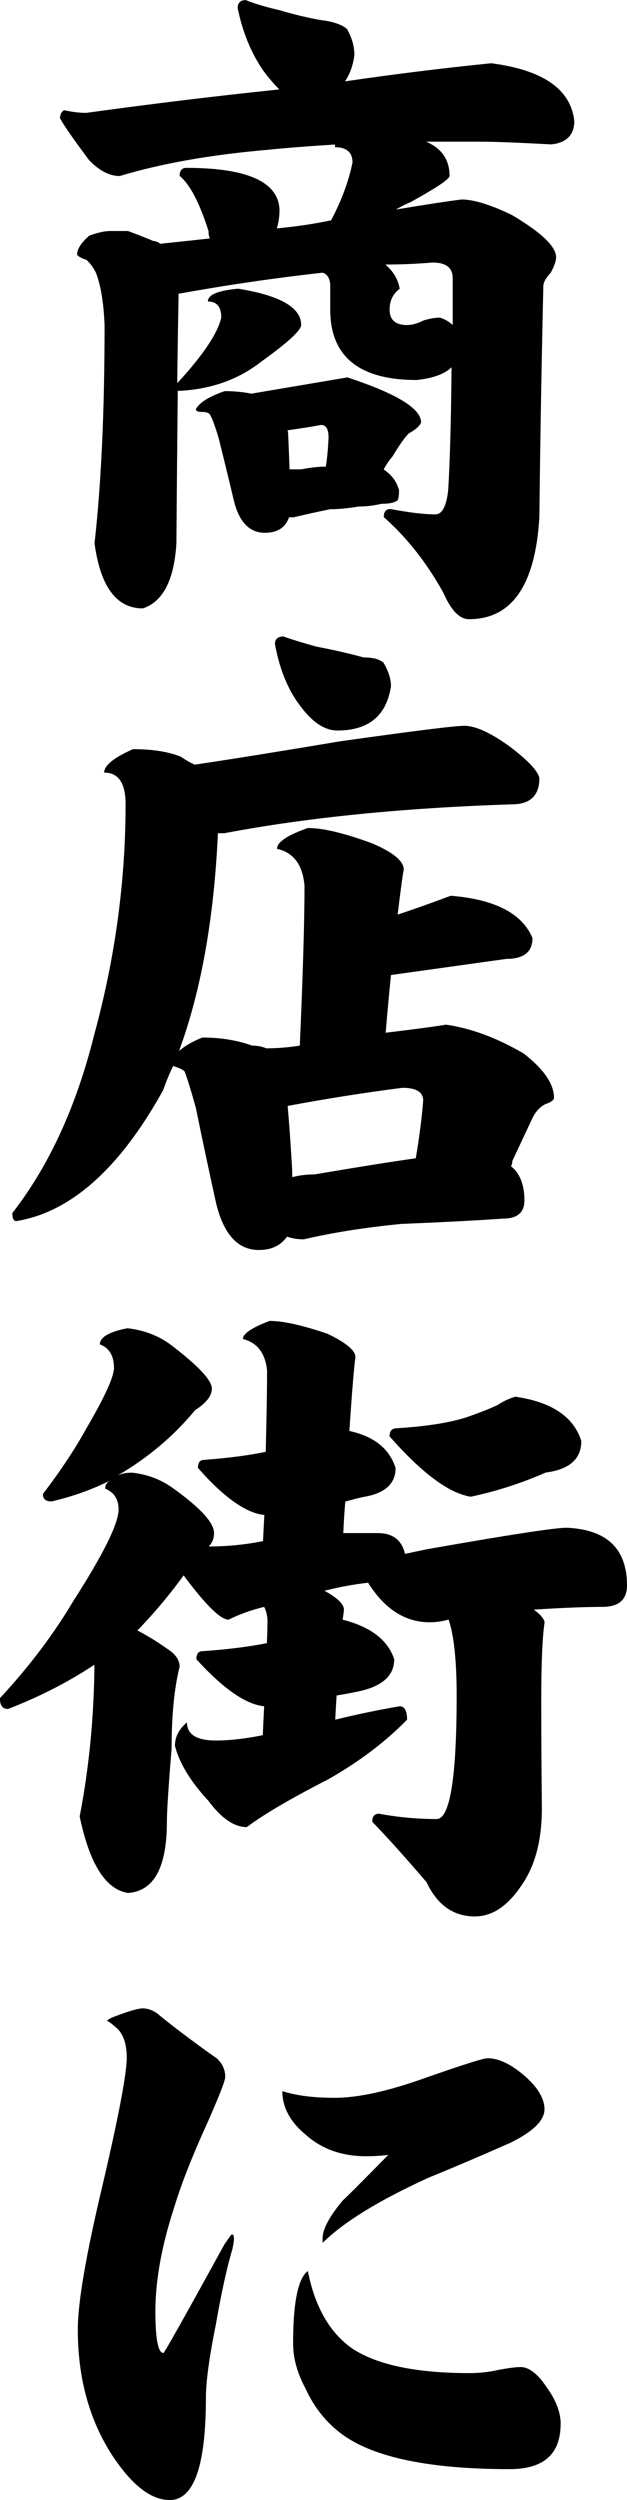 <?xml version="1.0" encoding="UTF-8"?>
<svg id="_レイヤー_2" data-name="レイヤー 2" xmlns="http://www.w3.org/2000/svg" viewBox="0 0 59.96 238.74">
  <g id="_レイヤー_1-2" data-name="レイヤー 1">
    <g>
      <path d="M16.99,36.55c2.44-2.65,3.83-4.72,4.17-6.22,0-1.03-.43-1.54-1.28-1.54,0-.64.96-1.05,2.89-1.22,4.02.64,6.03,1.8,6.03,3.46,0,.51-1.28,1.69-3.85,3.53-2.14,1.67-4.7,2.59-7.69,2.76h-.26c-.04,4.02-.09,8.87-.13,14.56-.21,3.5-1.28,5.58-3.21,6.22-2.52,0-4.06-2.07-4.62-6.22.64-5.69.96-12.63.96-20.84-.09-2.14-.36-3.8-.83-5-.26-.51-.56-.92-.9-1.22-.51-.17-.81-.34-.9-.51,0-.51.38-1.11,1.15-1.8.81-.3,1.5-.45,2.05-.45h1.67c.81.3,1.62.62,2.44.96.21,0,.43.09.64.26,1.62-.17,3.21-.34,4.75-.51-.09-.17-.13-.41-.13-.71-.86-2.69-1.77-4.45-2.76-5.26,0-.51.21-.77.64-.77,5.81,0,8.79,1.33,8.91,3.98,0,.68-.09,1.28-.26,1.8,1.84-.17,3.57-.43,5.19-.77.98-1.84,1.67-3.68,2.05-5.51,0-.98-.56-1.47-1.67-1.47v-.26c-2.69.17-4.85.34-6.48.51-5.43.47-10.13,1.3-14.11,2.5-.98,0-1.97-.51-2.95-1.54-1.5-2.01-2.42-3.33-2.76-3.98,0-.34.13-.6.38-.77.77.17,1.47.26,2.12.26,6.16-.85,12.31-1.6,18.47-2.24-.51-.51-1.03-1.11-1.54-1.8-1.15-1.67-1.97-3.66-2.44-5.96,0-.51.26-.77.77-.77.85.34,1.92.66,3.21.96,1.75.51,3.27.86,4.55,1.03.9.17,1.54.43,1.92.77.47.81.71,1.65.71,2.5-.13.98-.43,1.82-.9,2.5,4.66-.68,9.32-1.26,13.98-1.73,4.96.64,7.61,2.48,7.95,5.51,0,1.33-.73,2.07-2.18,2.24-3.21-.17-5.45-.26-6.73-.26h-5.26c1.5.64,2.24,1.73,2.24,3.27,0,.3-1.24,1.13-3.72,2.5-.43.17-.9.41-1.41.71,2.82-.47,4.92-.79,6.28-.96,1.15,0,2.76.49,4.81,1.48,2.82,1.67,4.23,3.01,4.23,4.04,0,.34-.17.83-.51,1.47-.47.51-.71.94-.71,1.28-.17,7.35-.3,14.71-.38,22.06-.38,6.5-2.63,9.75-6.73,9.75-.9,0-1.71-.83-2.44-2.5-1.58-2.86-3.48-5.28-5.71-7.25,0-.51.21-.77.64-.77,1.8.34,3.23.51,4.3.51.64,0,1.05-.77,1.22-2.31.17-2.82.28-6.73.32-11.74-.64.64-1.75,1.05-3.33,1.22-5.51,0-8.27-2.24-8.27-6.73v-2.24c0-.68-.24-1.11-.71-1.28-4.62.51-9.17,1.18-13.66,1.99h-.13c-.04,2.18-.09,5.02-.13,8.53ZM24.11,37.58c3.04-.51,6.07-1.03,9.11-1.54,4.7,1.54,7.05,2.97,7.05,4.3-.13.34-.51.68-1.15,1.03-.34.3-.88,1.05-1.6,2.24-.3.34-.58.75-.83,1.22.77.51,1.26,1.18,1.47,1.99,0,.68-.09,1.03-.26,1.03-.26.17-.73.26-1.41.26-.73.17-1.45.26-2.18.26-1.03.17-1.95.26-2.76.26-1.62.34-2.78.6-3.46.77h-.45c-.34.98-1.11,1.48-2.31,1.48-1.45,0-2.44-1-2.95-3.01-.56-2.35-1.05-4.36-1.47-6.03-.34-1.15-.62-1.9-.83-2.24-.09-.17-.34-.26-.77-.26-.38,0-.58-.09-.58-.26.34-.64,1.26-1.22,2.76-1.73.94,0,1.82.09,2.63.26ZM27.7,44.82h1.09c.9-.17,1.69-.26,2.37-.26.13-.81.21-1.73.26-2.76,0-.81-.24-1.22-.71-1.22-.9.17-1.97.34-3.21.51.04.17.06.32.06.45.04.86.08,1.95.13,3.27ZM36.87,25.27c.77.68,1.22,1.45,1.35,2.31-.64.47-.96,1.13-.96,1.99,0,.98.56,1.47,1.67,1.47.47,0,1-.15,1.6-.45.6-.17,1.11-.26,1.54-.26.51.17.92.41,1.22.71v-4.49c0-.98-.64-1.48-1.92-1.48-1.5.13-2.99.19-4.49.19Z"/>
      <path d="M20.84,79.58c-.38,8.17-1.62,15.09-3.72,20.78.6-.51,1.35-.94,2.24-1.28,1.75,0,3.33.26,4.75.77.51,0,.96.09,1.35.26,1.07,0,2.14-.09,3.21-.26.3-6.84.45-11.93.45-15.26-.17-2.01-1.05-3.18-2.63-3.53,0-.64.98-1.3,2.95-1.99,1.45,0,3.5.49,6.16,1.47,2.01.86,3.01,1.69,3.01,2.5-.13.68-.32,2.12-.58,4.3,1.54-.51,3.23-1.11,5.07-1.8,4.23.34,6.84,1.69,7.82,4.04,0,1.33-.83,1.99-2.5,1.99-3.68.51-7.35,1.03-11.03,1.54-.17,1.67-.34,3.51-.51,5.51,2.82-.34,4.75-.6,5.77-.77,2.39.34,4.87,1.26,7.44,2.76,1.92,1.5,2.89,2.91,2.89,4.23,0,.17-.19.34-.58.51-.56.17-1.03.6-1.41,1.28-.47.98-1.13,2.39-1.99,4.23,0,.17-.04.34-.13.51.85.68,1.28,1.77,1.28,3.27,0,1.15-.68,1.73-2.05,1.73-2.4.17-5.64.34-9.75.51-3.46.34-6.56.83-9.3,1.47-.6,0-1.13-.09-1.6-.26-.6.85-1.5,1.28-2.69,1.28-2.01,0-3.38-1.5-4.1-4.49-.77-3.5-1.41-6.52-1.92-9.04-.51-1.84-.88-3.01-1.09-3.53-.17-.17-.54-.34-1.09-.51-.34.68-.66,1.45-.96,2.31-4.15,7.48-8.83,11.65-14.04,12.5-.26,0-.38-.26-.38-.77,3.5-4.49,6.11-10.15,7.82-16.99,2.01-7.35,3.01-14.71,3.01-22.06,0-2.01-.68-3.01-2.05-3.01,0-.68.92-1.43,2.76-2.24,1.84,0,3.36.24,4.55.71.51.34.96.6,1.35.77,3.46-.51,8.12-1.26,13.98-2.24,6.97-.98,10.9-1.47,11.8-1.47,1.07,0,2.52.66,4.36,1.99,1.75,1.33,2.69,2.33,2.82,3.01,0,1.67-.88,2.5-2.63,2.5-10.43.34-19.6,1.26-27.51,2.76h-.58ZM27.13,60.79c.85.3,1.9.62,3.14.96,1.75.34,3.25.68,4.49,1.03.9,0,1.54.17,1.92.51.47.81.71,1.56.71,2.24-.43,2.82-2.14,4.23-5.13,4.23-1.24,0-2.46-.83-3.66-2.5-1.11-1.5-1.88-3.42-2.31-5.77,0-.47.28-.71.83-.71ZM27.96,112.41c.64-.17,1.35-.26,2.12-.26,4.02-.68,7.25-1.2,9.68-1.54.34-2.01.58-3.85.71-5.51,0-.81-.66-1.22-1.99-1.22-3.68.47-7.33,1.05-10.97,1.73.13,1.5.26,3.25.38,5.26.04.51.06,1.03.06,1.54Z"/>
      <path d="M11.29,140.89c.34-.17.79-.26,1.35-.26,1.5.17,2.82.68,3.98,1.54,2.56,1.84,3.85,3.25,3.85,4.23,0,.51-.17.94-.51,1.28,1.75,0,3.48-.17,5.19-.51.04-.85.09-1.69.13-2.5-1.75-.17-3.87-1.67-6.35-4.49,0-.51.19-.77.58-.77,2.31-.17,4.27-.43,5.9-.77.08-3.16.13-5.75.13-7.76-.17-1.67-.94-2.67-2.31-3.01,0-.51.85-1.09,2.56-1.73,1.28,0,3.12.41,5.51,1.22,1.8.86,2.69,1.6,2.69,2.24-.13.86-.32,3.21-.58,7.05,2.35.51,3.83,1.69,4.42,3.53,0,1.5-1,2.42-3.01,2.76-.6.13-1.2.28-1.8.45-.09,1.03-.15,2.03-.19,3.01h3.27c1.45,0,2.33.66,2.63,1.99.6-.13,1.3-.28,2.12-.45,7.78-1.37,12.23-2.05,13.34-2.05,3.85.17,5.77,2.01,5.77,5.51,0,1.37-.79,2.05-2.37,2.05-1.67,0-3.85.09-6.54.26.64.47.98.88,1.03,1.22-.21,1.33-.32,3.83-.32,7.5,0,3.21.02,6.63.06,10.26,0,3.04-.64,5.47-1.92,7.31-1.33,2.01-2.82,3.01-4.49,3.01-2.05,0-3.59-1.09-4.62-3.27-2.01-2.35-3.74-4.27-5.19-5.77,0-.51.21-.77.64-.77,1.84.34,3.68.51,5.51.51,1.28,0,1.92-3.93,1.92-11.8,0-3.33-.26-5.75-.77-7.25-.6.17-1.2.26-1.8.26-2.35,0-4.32-1.26-5.9-3.78-1.45.17-2.84.43-4.17.77,1.24.68,1.86,1.28,1.86,1.8,0,.13-.04.45-.13.96,2.69.68,4.34,1.95,4.94,3.78,0,1.5-1.05,2.5-3.14,3.01-.77.17-1.56.32-2.37.45-.04.68-.09,1.45-.13,2.31,2.09-.51,4.15-.94,6.16-1.28.47,0,.71.43.71,1.28-2.09,2.14-4.62,4.04-7.57,5.71-3.59,1.84-6.18,3.36-7.76,4.55-1.2,0-2.42-.83-3.66-2.5-1.71-1.84-2.78-3.59-3.21-5.26,0-.85.38-1.6,1.15-2.24,0,1.15.92,1.73,2.76,1.73,1.32,0,2.82-.17,4.49-.51.04-.98.09-1.9.13-2.76-1.75-.17-3.91-1.67-6.48-4.49,0-.51.19-.77.58-.77,2.44-.17,4.49-.43,6.16-.77.04-.81.06-1.56.06-2.24-.04-.51-.15-.92-.32-1.22-1.24.3-2.37.71-3.4,1.22-.77,0-2.2-1.41-4.3-4.23-1.33,1.84-2.8,3.59-4.42,5.26.98.51,1.92,1.09,2.82,1.73.81.51,1.22,1.09,1.22,1.73-.51,2.01-.77,4.62-.77,7.82-.3,3.68-.45,6.01-.45,6.99,0,4.36-1.24,6.63-3.72,6.8-2.14-.34-3.68-2.78-4.62-7.31.9-4.66,1.37-9.49,1.41-14.49-2.52,1.67-5.28,3.08-8.27,4.23-.51,0-.77-.34-.77-1.03,2.78-2.99,5.11-6.07,6.99-9.23,2.91-4.53,4.36-7.46,4.36-8.79,0-.98-.43-1.65-1.28-1.99,0-.34.15-.6.45-.77-1.71.86-3.57,1.52-5.58,1.99-.56,0-.83-.23-.83-.71,1.67-2.18,3.06-4.27,4.17-6.28,1.75-2.99,2.63-4.92,2.63-5.77,0-1.15-.45-1.9-1.35-2.24,0-.68.88-1.2,2.63-1.54,1.54.17,2.91.68,4.1,1.54,2.65,2.01,3.98,3.42,3.98,4.23,0,.68-.53,1.37-1.6,2.05-2.05,2.48-4.51,4.55-7.37,6.22ZM49.31,133.38c3.46.51,5.56,1.92,6.28,4.23,0,1.71-1.13,2.72-3.4,3.01-2.35,1.03-4.75,1.8-7.18,2.31-2.1-.34-4.68-2.27-7.76-5.77,0-.51.23-.77.71-.77,2.74-.17,4.94-.51,6.6-1.03,1.37-.47,2.39-.88,3.08-1.22.51-.34,1.07-.6,1.67-.77Z"/>
      <path d="M22.25,214.69c-.56,1.88-1.09,4.3-1.6,7.25-.64,3.16-.96,5.51-.96,7.05,0,6.5-1.15,9.75-3.46,9.75-1.8,0-3.63-1.43-5.52-4.3-2.18-3.38-3.27-7.37-3.27-11.99,0-2.57.79-7.16,2.37-13.79,1.54-6.58,2.31-10.64,2.31-12.18,0-1.24-.3-2.16-.9-2.76-.68-.6-1.03-.83-1.03-.71,0-.04.15-.15.45-.32,1.54-.6,2.54-.9,3.01-.9.6,0,1.18.26,1.73.77.85.68,1.71,1.35,2.57,1.99,1.62,1.2,2.54,1.86,2.76,1.99.56.51.83,1.11.83,1.8,0,.34-.56,1.77-1.67,4.3-1.45,3.16-2.52,5.88-3.21,8.14-1.2,3.68-1.8,6.99-1.8,9.94,0,2.65.26,3.98.77,3.98.08,0,2.03-3.46,5.84-10.39.3-.43.51-.73.64-.9.17-.09.26.04.26.38,0,.21-.04.51-.13.9ZM52.07,201.42c0,1.07-1.09,2.14-3.27,3.21-2.61,1.15-5.22,2.27-7.82,3.33-4.7,2.14-8.08,4.21-10.13,6.22v-.45c0-.85.64-2.05,1.92-3.59.34-.3,1.8-1.75,4.36-4.36-.68.09-1.39.13-2.12.13-2.31,0-4.23-.68-5.77-2.05-1.5-1.24-2.24-2.63-2.24-4.17,1.32.43,2.99.64,5,.64,2.27,0,5.17-.64,8.72-1.92,3.55-1.24,5.51-1.86,5.9-1.86,1.07,0,2.24.56,3.53,1.67,1.28,1.11,1.92,2.18,1.92,3.21ZM53.61,231.49c0,2.86-1.62,4.3-4.87,4.3-7.65,0-13-1.11-16.03-3.33-1.5-1.11-2.65-2.54-3.46-4.3-.81-1.5-1.22-2.95-1.22-4.36,0-3.93.47-6.24,1.41-6.93.68,3.46,2.12,5.94,4.3,7.44,2.39,1.54,6.11,2.31,11.16,2.31.98,0,1.92-.11,2.82-.32.94-.17,1.62-.26,2.05-.26.81,0,1.65.64,2.5,1.92.9,1.24,1.35,2.42,1.35,3.53Z"/>
    </g>
  </g>
</svg>